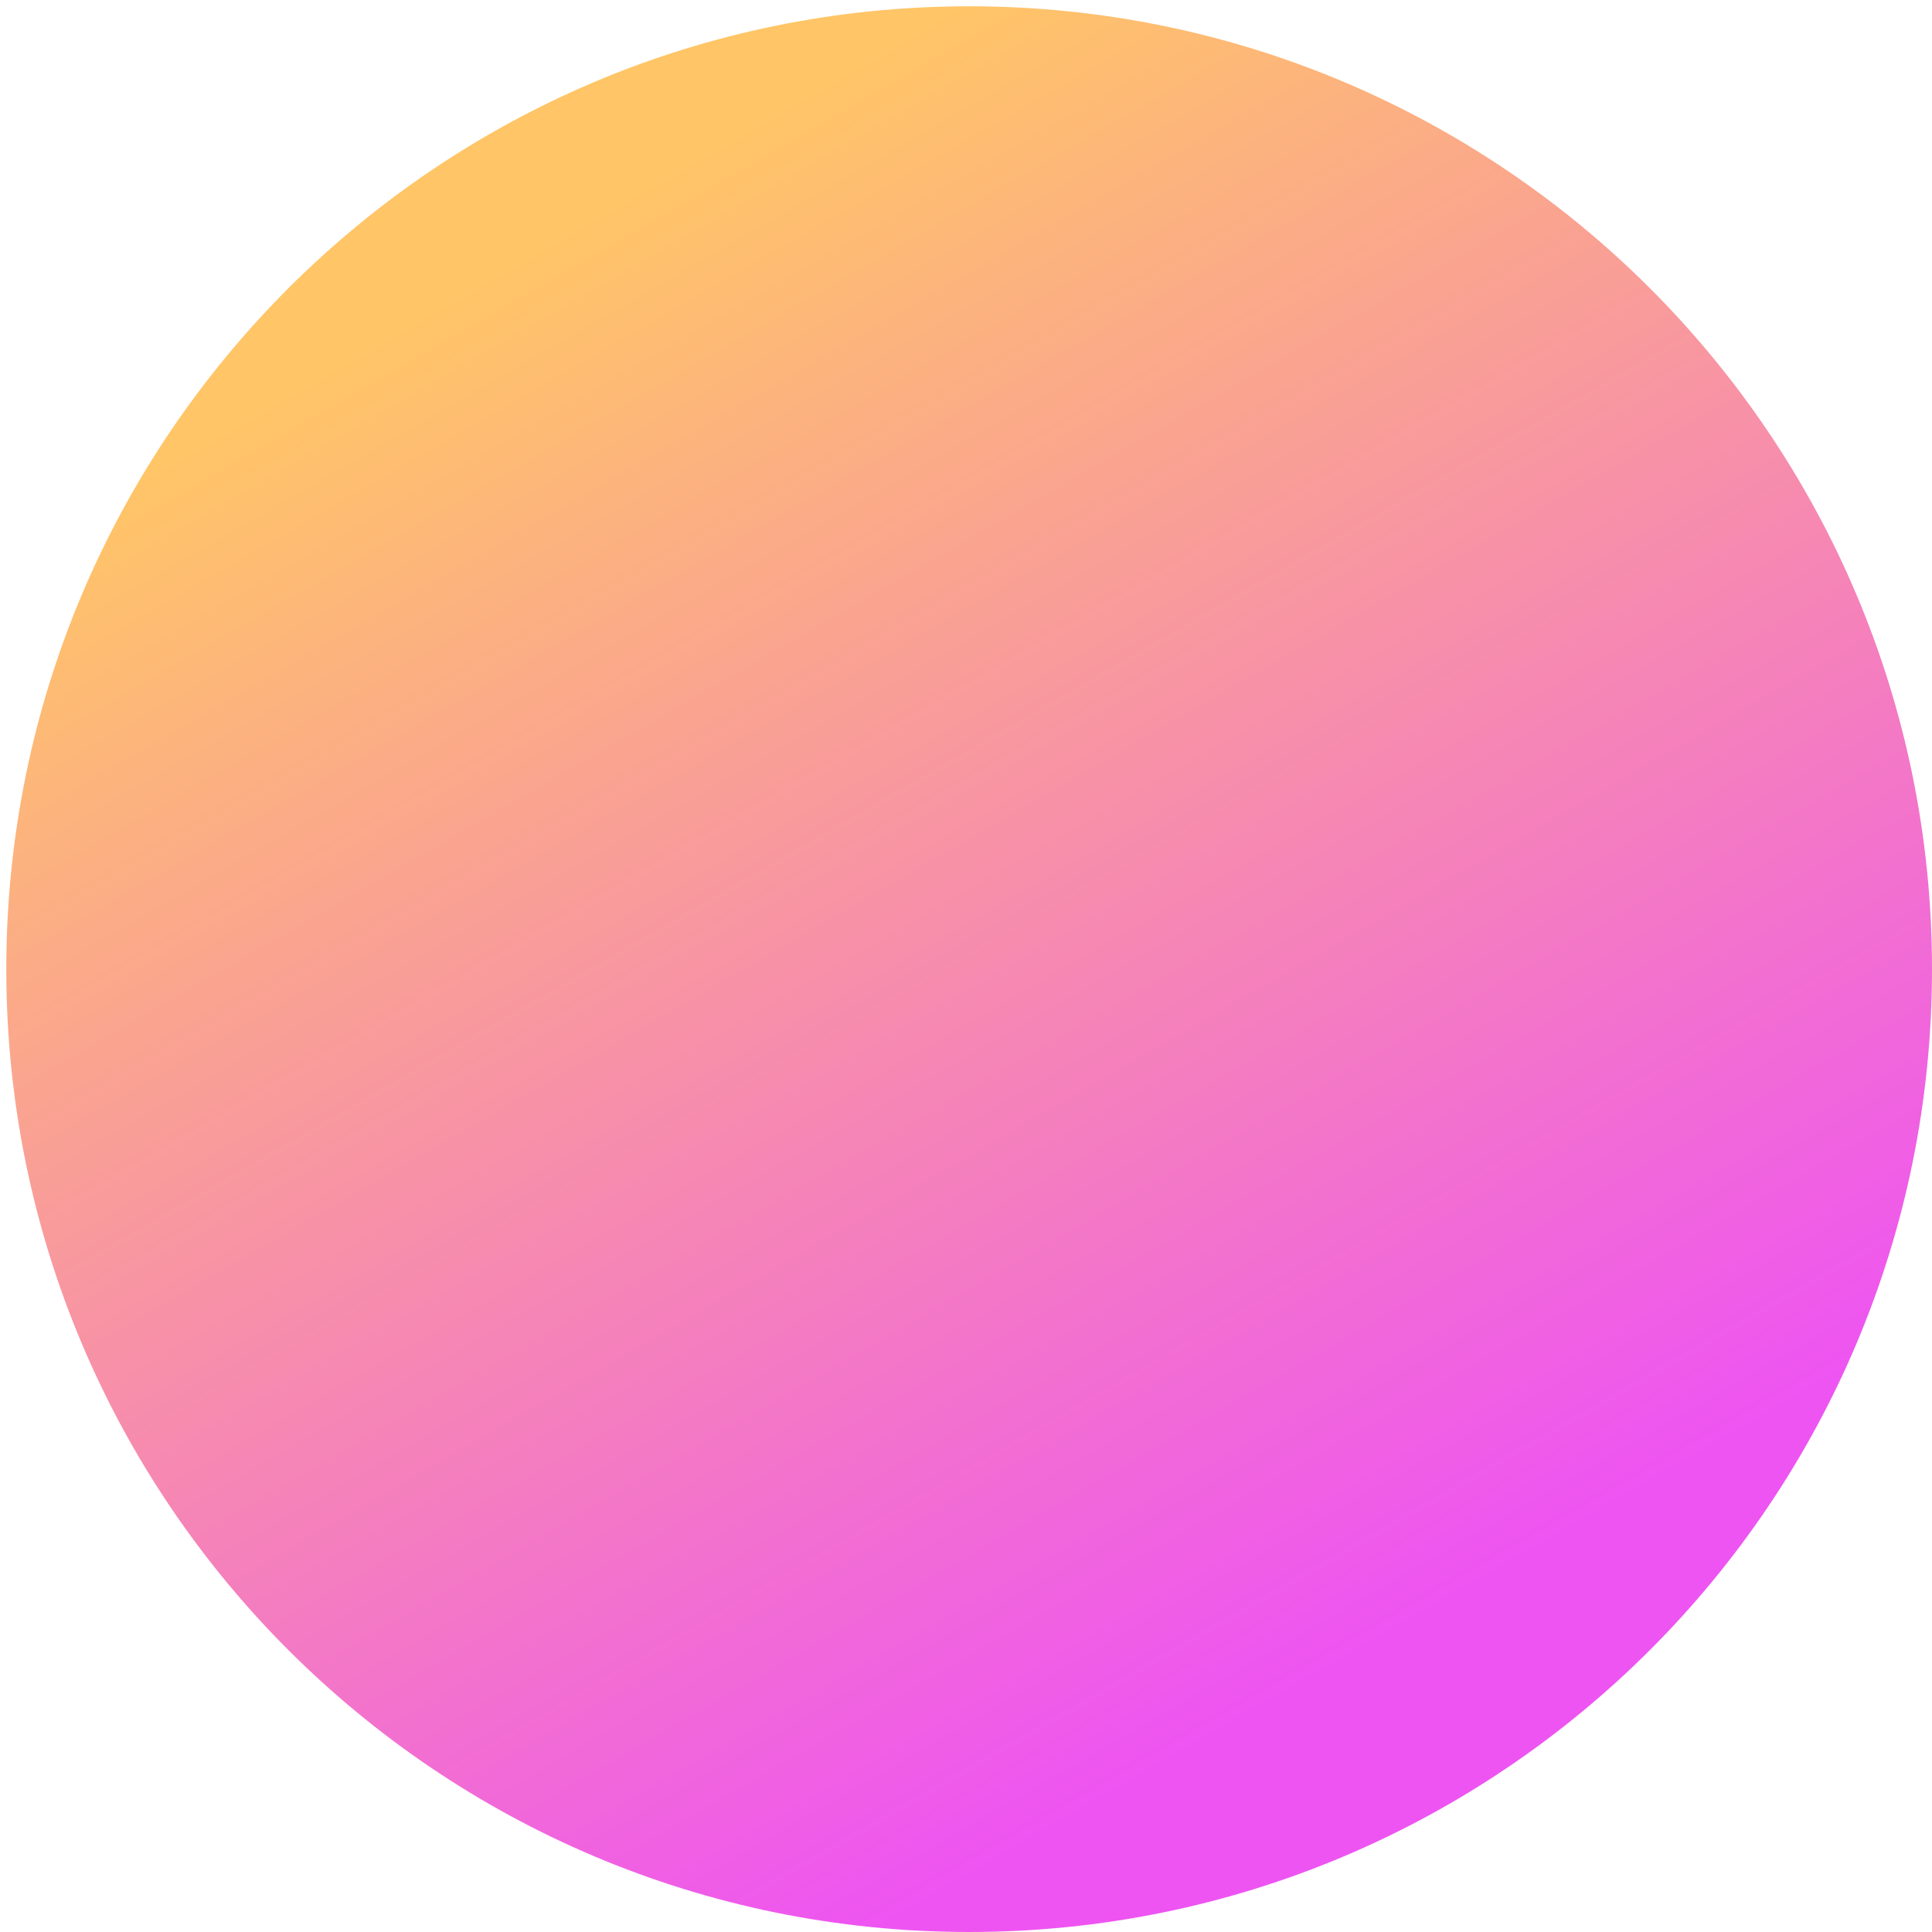 <svg viewBox="0,0,307,307" class="light" xmlns="http://www.w3.org/2000/svg" xmlns:xlink="http://www.w3.org/1999/xlink" overflow="hidden"><defs><clipPath id="theme-light-clip0"><rect x="79" y="77" width="307" height="307" /></clipPath><linearGradient x1="128.499" y1="49.999" x2="337.501" y2="412.001" gradientUnits="userSpaceOnUse" spreadMethod="reflect" id="theme-light-fill1"><stop offset="0" stop-color="#FFC567" /><stop offset="0.18" stop-color="#FFC567" /><stop offset="0.8" stop-color="#EE54F2" /></linearGradient></defs><g clip-path="url(#theme-light-clip0)" transform="translate(-79 -77)"><path d="M80 231C80 146.5 148.5 78 233 78 317.5 78 386 146.5 386 231 386 315.5 317.5 384 233 384 148.5 384 80 315.5 80 231Z" fill="url(#theme-light-fill1)" fill-rule="evenodd" /></g></svg>